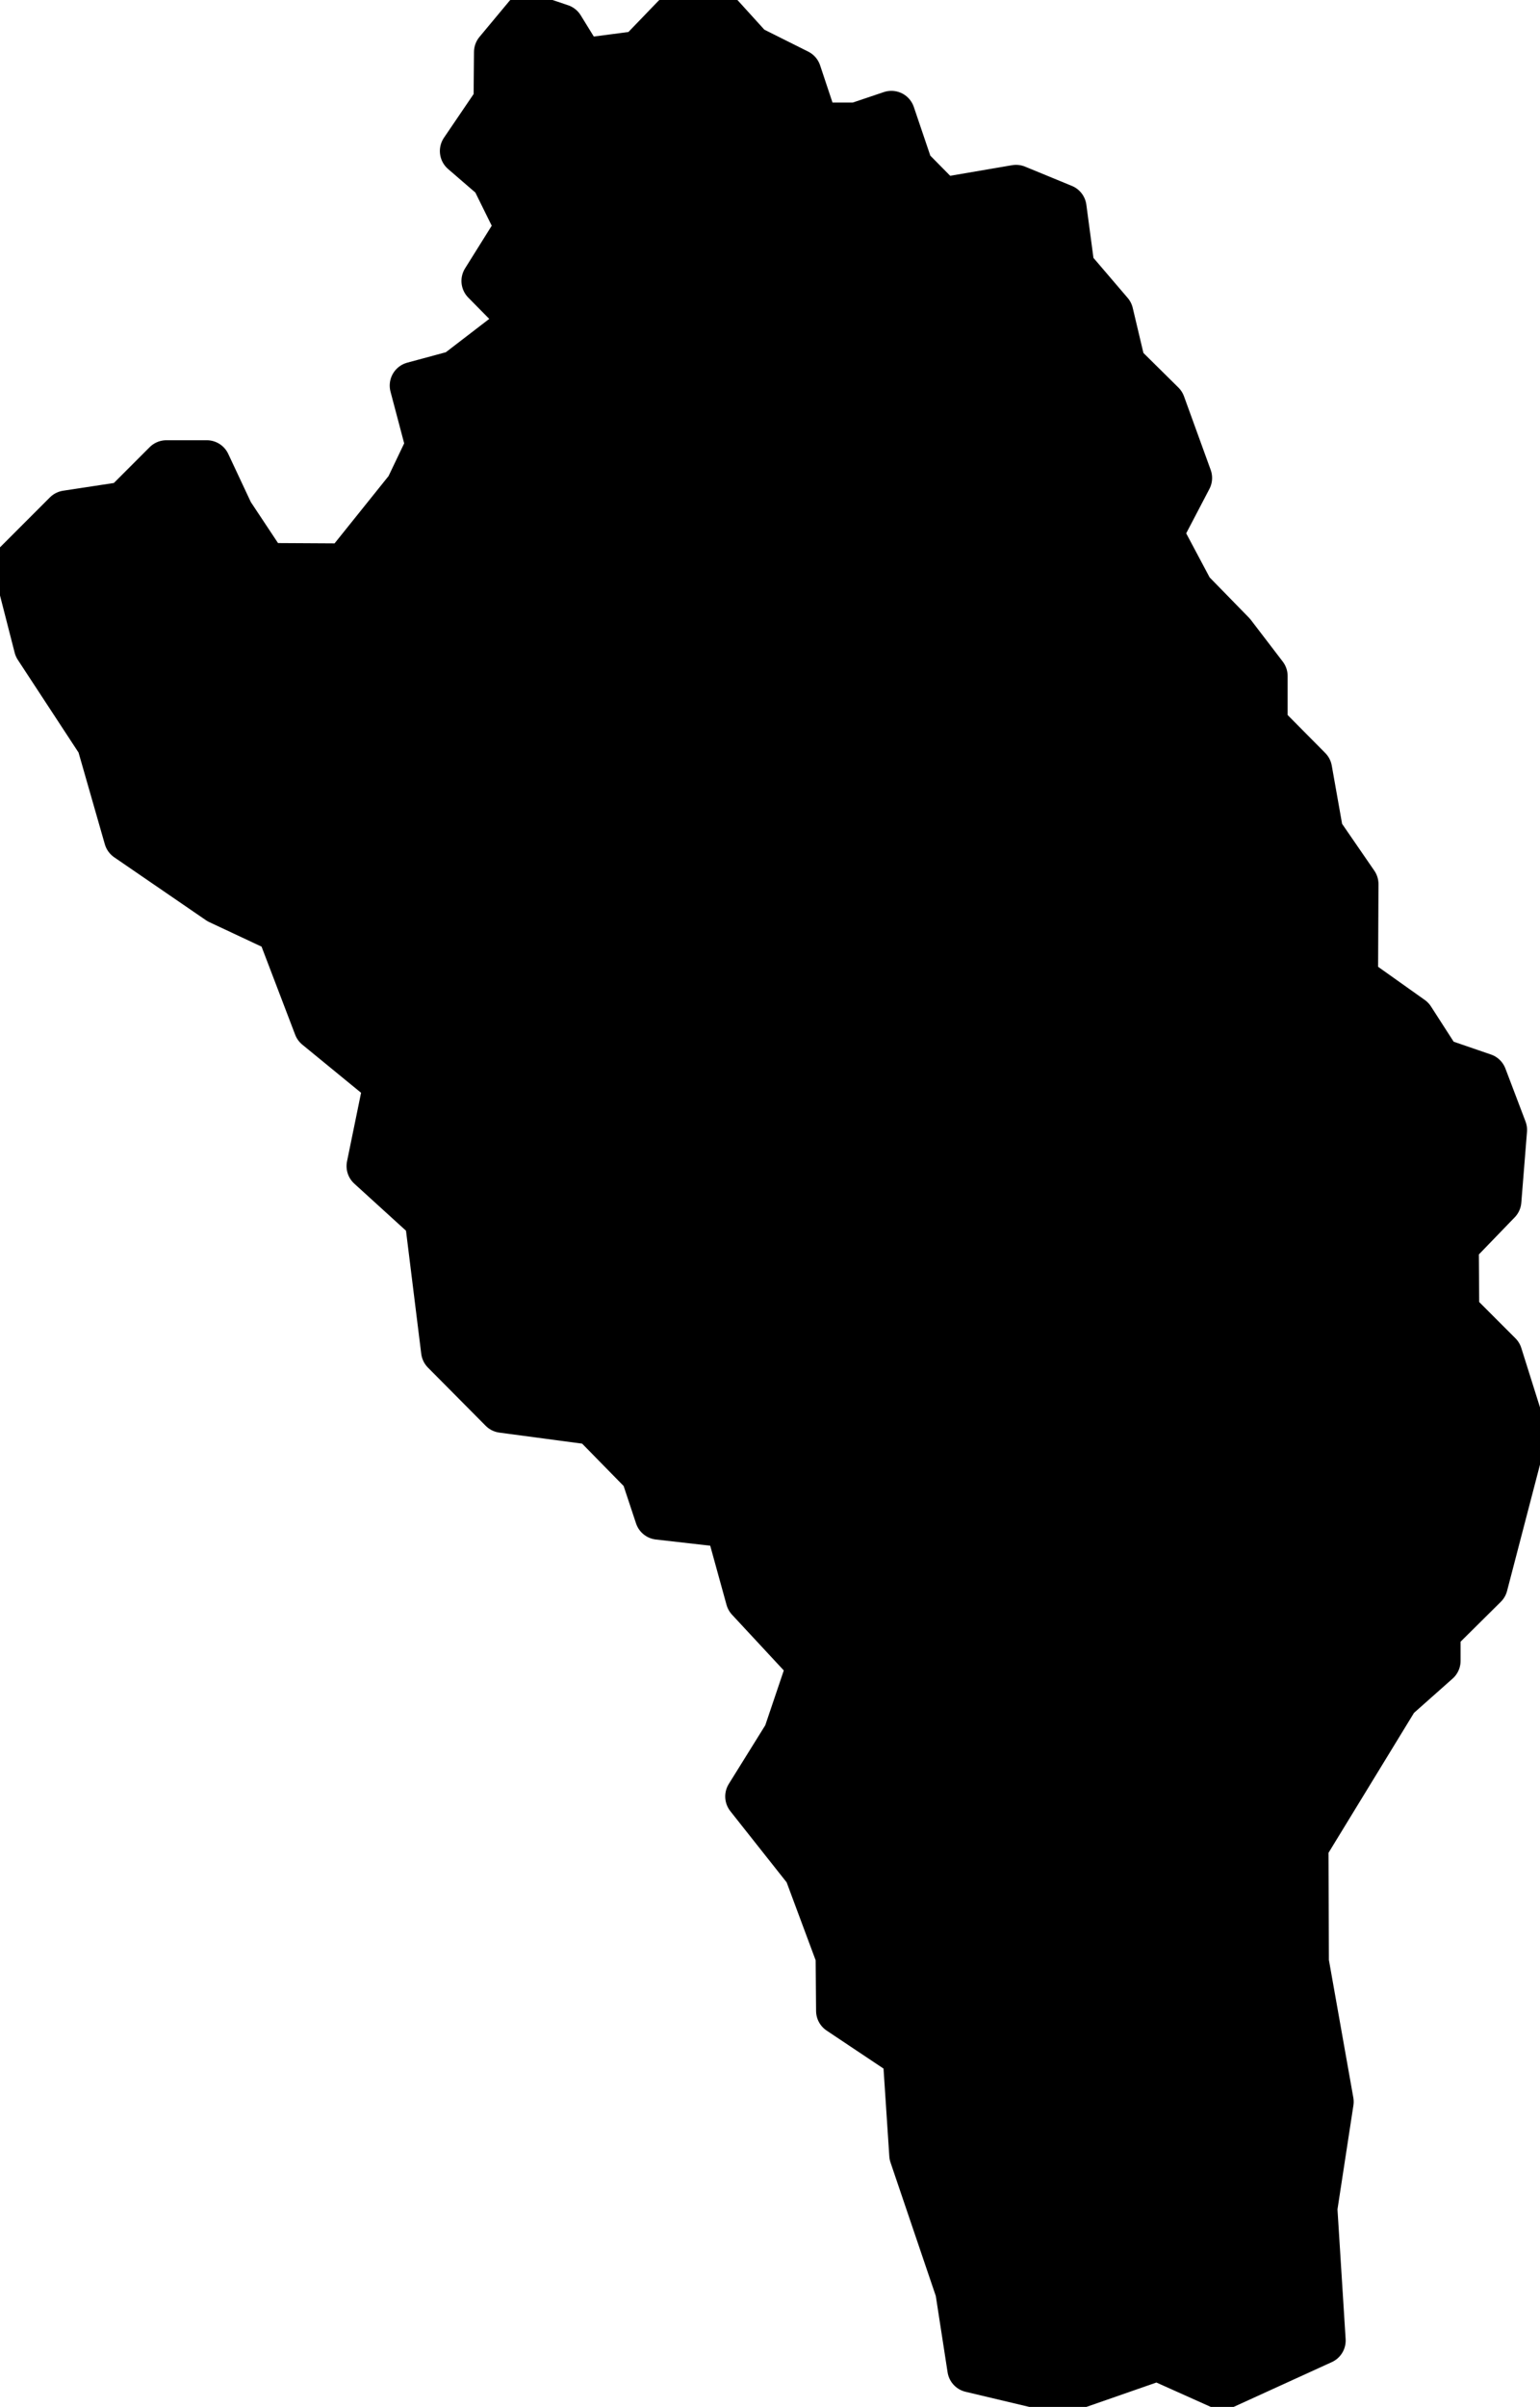 <?xml version="1.0" encoding="UTF-8"?> <svg xmlns="http://www.w3.org/2000/svg" viewBox="0 0 65.00 101.50" data-guides="{&quot;vertical&quot;:[],&quot;horizontal&quot;:[]}"><defs></defs><path fill="#000000" stroke="#000000" fill-opacity="1" stroke-width="2" stroke-opacity="1" clip-rule="evenodd" stroke-linecap="round" stroke-linejoin="round" stroke-miterlimit="22.926" text-rendering="geometricprecision" id="tSvg6970618786" class="fil0 str0" title="Path 2" d="M63.214 50.64C63.294 49.643 63.374 48.646 63.454 47.649C63.171 46.904 62.888 46.159 62.605 45.415C61.971 45.197 61.337 44.98 60.703 44.762C60.322 44.169 59.94 43.577 59.558 42.984C58.76 42.417 57.962 41.851 57.164 41.285C57.17 39.951 57.177 38.618 57.183 37.284C56.688 36.566 56.194 35.848 55.7 35.13C55.541 34.24 55.384 33.35 55.226 32.459C54.6 31.827 53.974 31.195 53.348 30.564C53.348 29.878 53.348 29.193 53.348 28.508C52.899 27.921 52.45 27.334 52.001 26.748C51.414 26.147 50.827 25.546 50.24 24.945C49.806 24.128 49.37 23.311 48.936 22.495C49.344 21.715 49.752 20.936 50.16 20.156C49.785 19.122 49.41 18.088 49.034 17.054C48.474 16.5 47.914 15.947 47.354 15.393C47.182 14.666 47.009 13.94 46.837 13.214C46.291 12.576 45.745 11.938 45.2 11.3C45.087 10.455 44.974 9.609 44.861 8.764C44.203 8.493 43.544 8.223 42.886 7.952C41.843 8.13 40.801 8.309 39.759 8.487C39.304 8.026 38.848 7.564 38.393 7.102C38.136 6.345 37.88 5.588 37.623 4.831C37.135 4.995 36.647 5.16 36.159 5.324C35.578 5.324 34.998 5.324 34.417 5.324C34.167 4.573 33.916 3.822 33.666 3.071C32.993 2.735 32.32 2.398 31.647 2.062C31.239 1.613 30.831 1.163 30.423 0.714C29.776 0.728 29.13 0.743 28.484 0.757C27.989 1.27 27.495 1.783 27.001 2.296C26.184 2.402 25.368 2.509 24.551 2.616C24.254 2.134 23.956 1.651 23.659 1.169C23.191 1.011 22.723 0.853 22.256 0.696C21.839 1.196 21.423 1.697 21.006 2.197C21 2.891 20.994 3.584 20.988 4.277C20.514 4.975 20.04 5.673 19.566 6.37C20.001 6.745 20.436 7.121 20.871 7.496C21.213 8.19 21.556 8.883 21.898 9.576C21.425 10.334 20.951 11.091 20.477 11.848C21.037 12.416 21.597 12.984 22.157 13.552C21.195 14.291 20.233 15.03 19.27 15.768C18.663 15.932 18.056 16.096 17.449 16.26C17.672 17.106 17.896 17.951 18.12 18.796C17.83 19.401 17.541 20.006 17.252 20.612C16.368 21.713 15.483 22.815 14.599 23.917C13.465 23.91 12.33 23.904 11.196 23.898C10.701 23.154 10.207 22.409 9.713 21.664C9.384 20.965 9.056 20.265 8.728 19.565C8.159 19.565 7.591 19.565 7.023 19.565C6.442 20.146 5.862 20.727 5.281 21.307C4.458 21.432 3.636 21.557 2.813 21.683C2.107 22.388 1.402 23.094 0.696 23.8C0.994 24.959 1.291 26.118 1.588 27.277C2.471 28.623 3.353 29.969 4.235 31.314C4.619 32.652 5.002 33.99 5.386 35.327C6.676 36.212 7.967 37.096 9.257 37.98C10.115 38.382 10.972 38.784 11.83 39.186C12.351 40.55 12.872 41.915 13.393 43.279C14.376 44.083 15.358 44.887 16.341 45.692C16.103 46.853 15.865 48.014 15.627 49.175C16.446 49.92 17.264 50.664 18.083 51.409C18.312 53.262 18.542 55.114 18.772 56.967C19.584 57.785 20.397 58.604 21.209 59.422C22.487 59.593 23.765 59.763 25.044 59.933C25.762 60.666 26.48 61.398 27.198 62.13C27.397 62.73 27.596 63.329 27.795 63.928C28.784 64.04 29.772 64.153 30.761 64.266C31.05 65.314 31.34 66.363 31.629 67.411C32.493 68.341 33.356 69.27 34.22 70.199C33.884 71.194 33.547 72.189 33.211 73.184C32.677 74.042 32.144 74.899 31.61 75.757C32.435 76.799 33.26 77.841 34.085 78.883C34.532 80.083 34.979 81.284 35.426 82.484C35.432 83.255 35.439 84.026 35.445 84.798C36.382 85.424 37.32 86.049 38.257 86.675C38.35 88.074 38.442 89.473 38.534 90.872C39.181 92.776 39.827 94.68 40.473 96.584C40.643 97.686 40.814 98.787 40.984 99.889C42.264 100.192 43.544 100.496 44.824 100.8C46.168 100.332 47.512 99.864 48.856 99.397C49.767 99.805 50.677 100.213 51.588 100.621C52.992 99.981 54.395 99.341 55.798 98.701C55.681 96.842 55.564 94.984 55.447 93.125C55.677 91.627 55.907 90.13 56.136 88.632C55.788 86.669 55.439 84.706 55.09 82.742C55.084 81.113 55.078 79.484 55.072 77.855C56.35 75.765 57.628 73.674 58.906 71.584C59.487 71.069 60.067 70.554 60.648 70.039C60.648 69.631 60.648 69.223 60.648 68.814C61.312 68.156 61.977 67.497 62.642 66.839C63.196 64.715 63.75 62.592 64.304 60.469C63.955 59.361 63.606 58.253 63.257 57.145C62.65 56.538 62.043 55.931 61.436 55.324C61.429 54.382 61.423 53.44 61.417 52.499C62.016 51.879 62.615 51.259 63.214 50.64"></path></svg> 